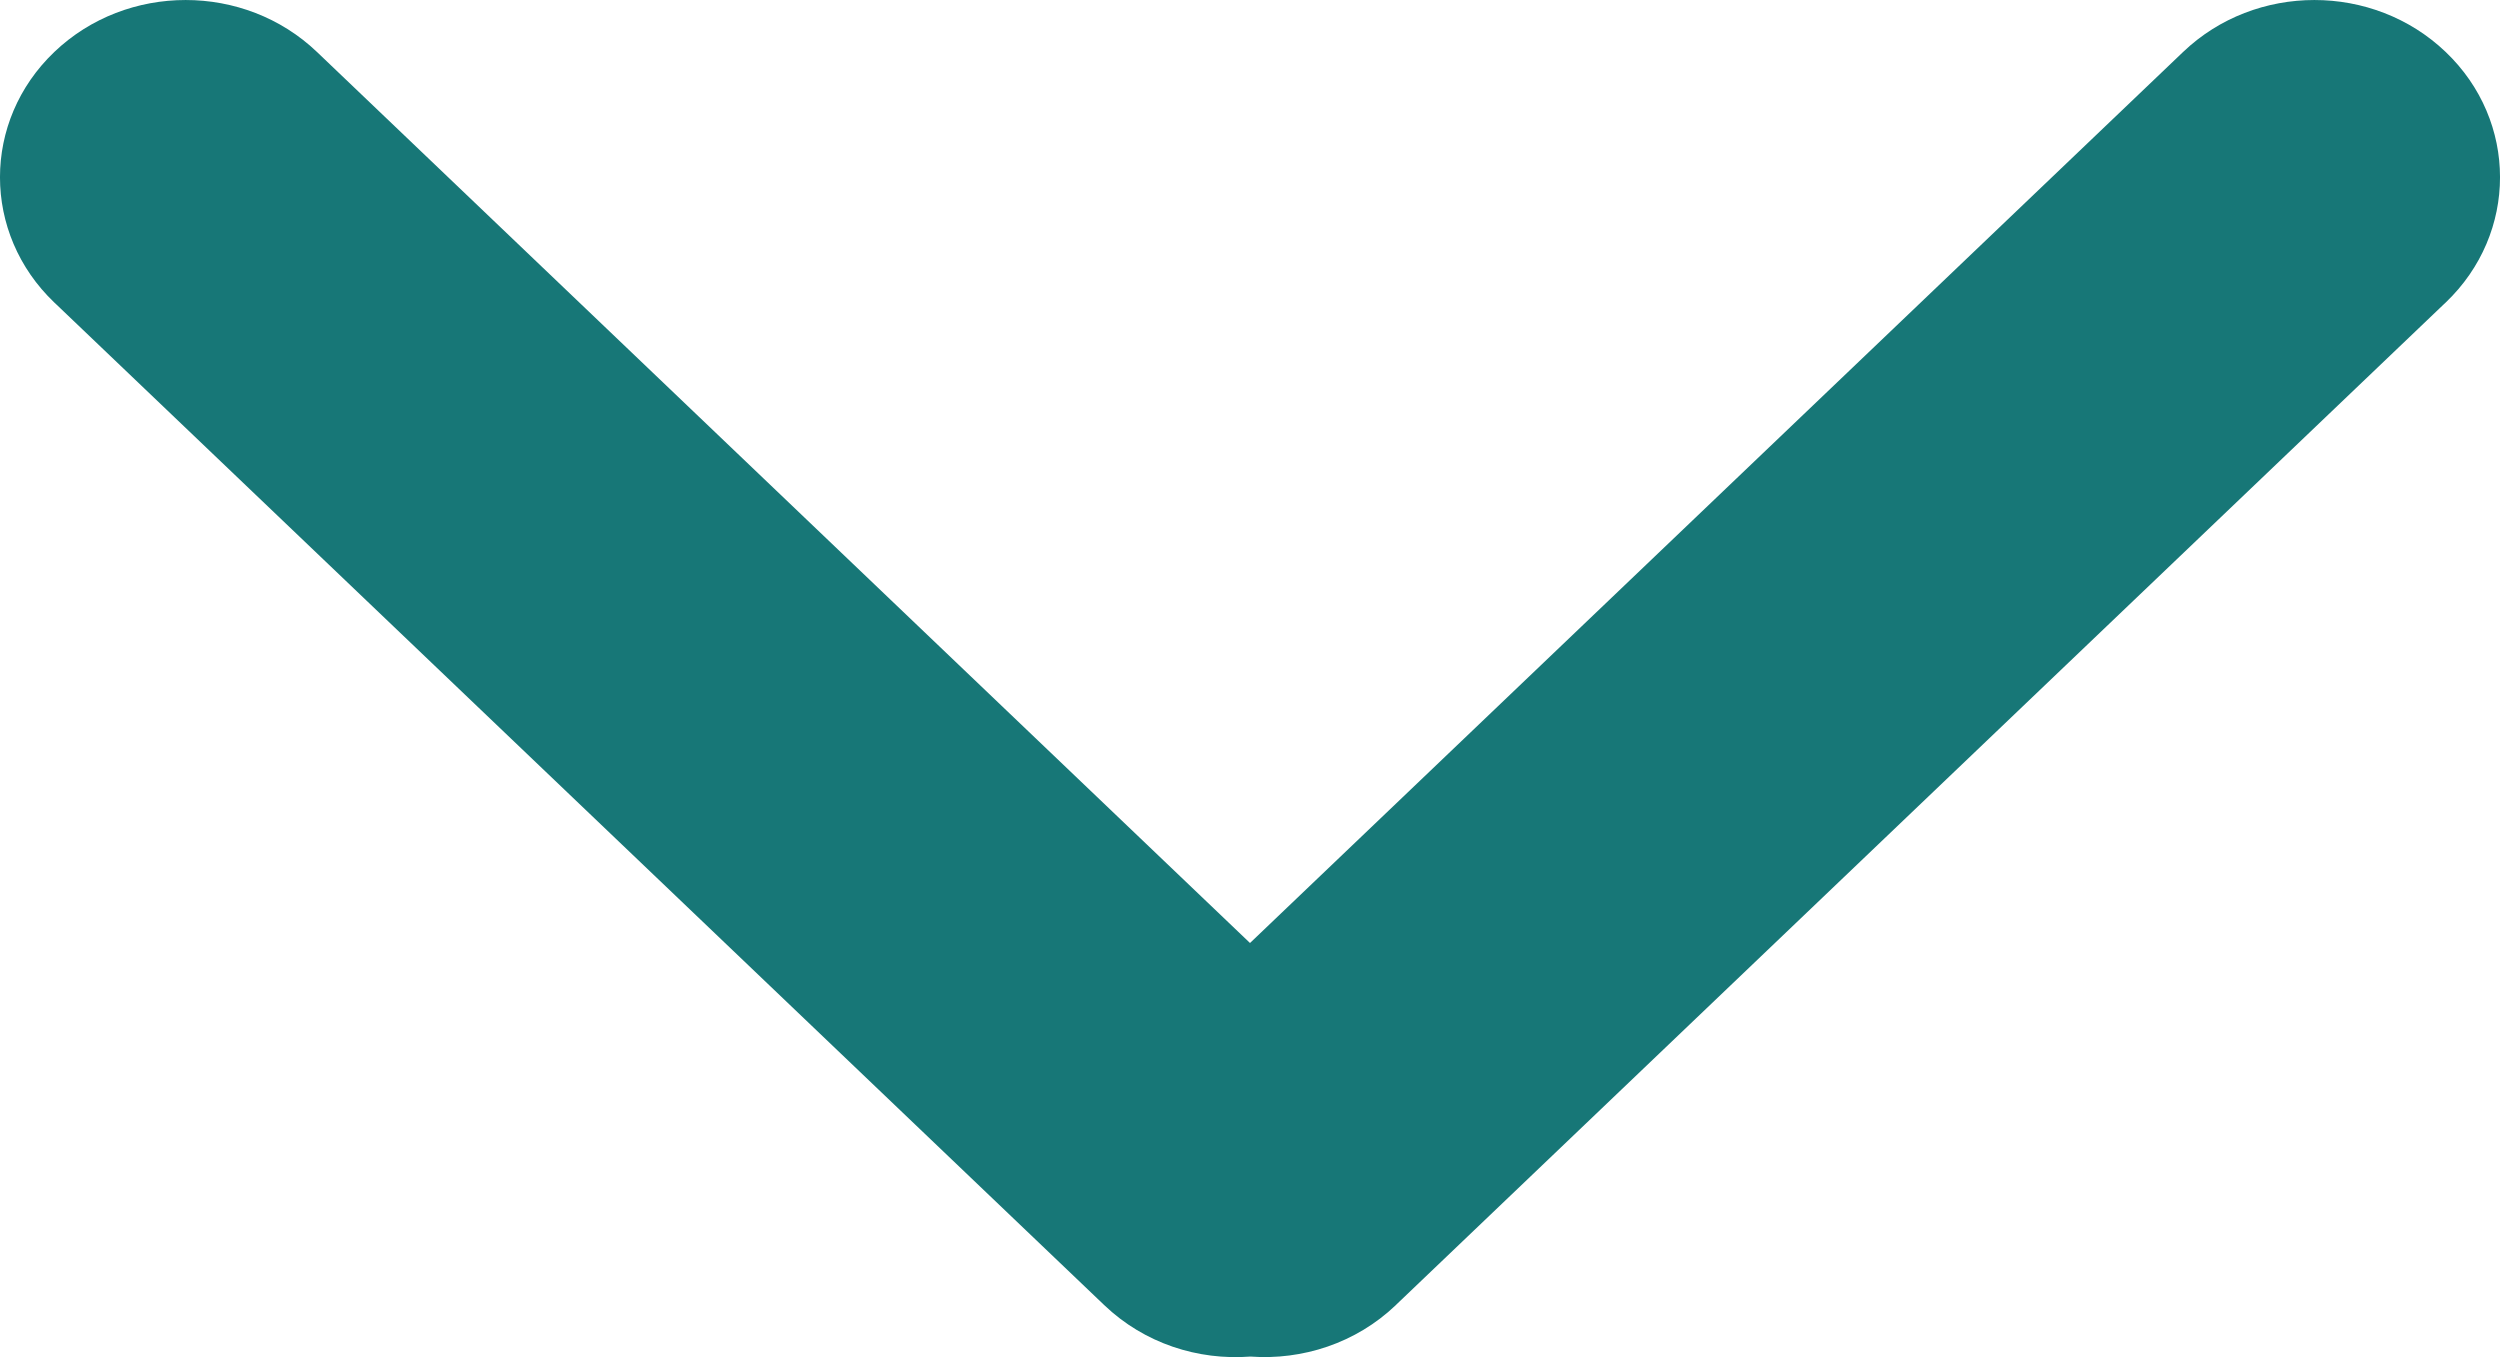 <svg width="35" height="19" viewBox="0 0 35 19" fill="none" xmlns="http://www.w3.org/2000/svg">
<path d="M0.761 4.236L0.794 4.267L15.443 18.256L15.461 18.273C16.021 18.808 16.773 19.048 17.505 18.992C18.234 19.045 18.982 18.805 19.54 18.273L19.556 18.257L34.209 4.264L34.239 4.236C35.254 3.267 35.254 1.696 34.239 0.727C33.224 -0.242 31.579 -0.242 30.564 0.727L17.5 13.202L4.437 0.727C3.422 -0.242 1.776 -0.242 0.761 0.727C-0.254 1.696 -0.254 3.267 0.761 4.236Z" fill="#177777"/>
</svg>
